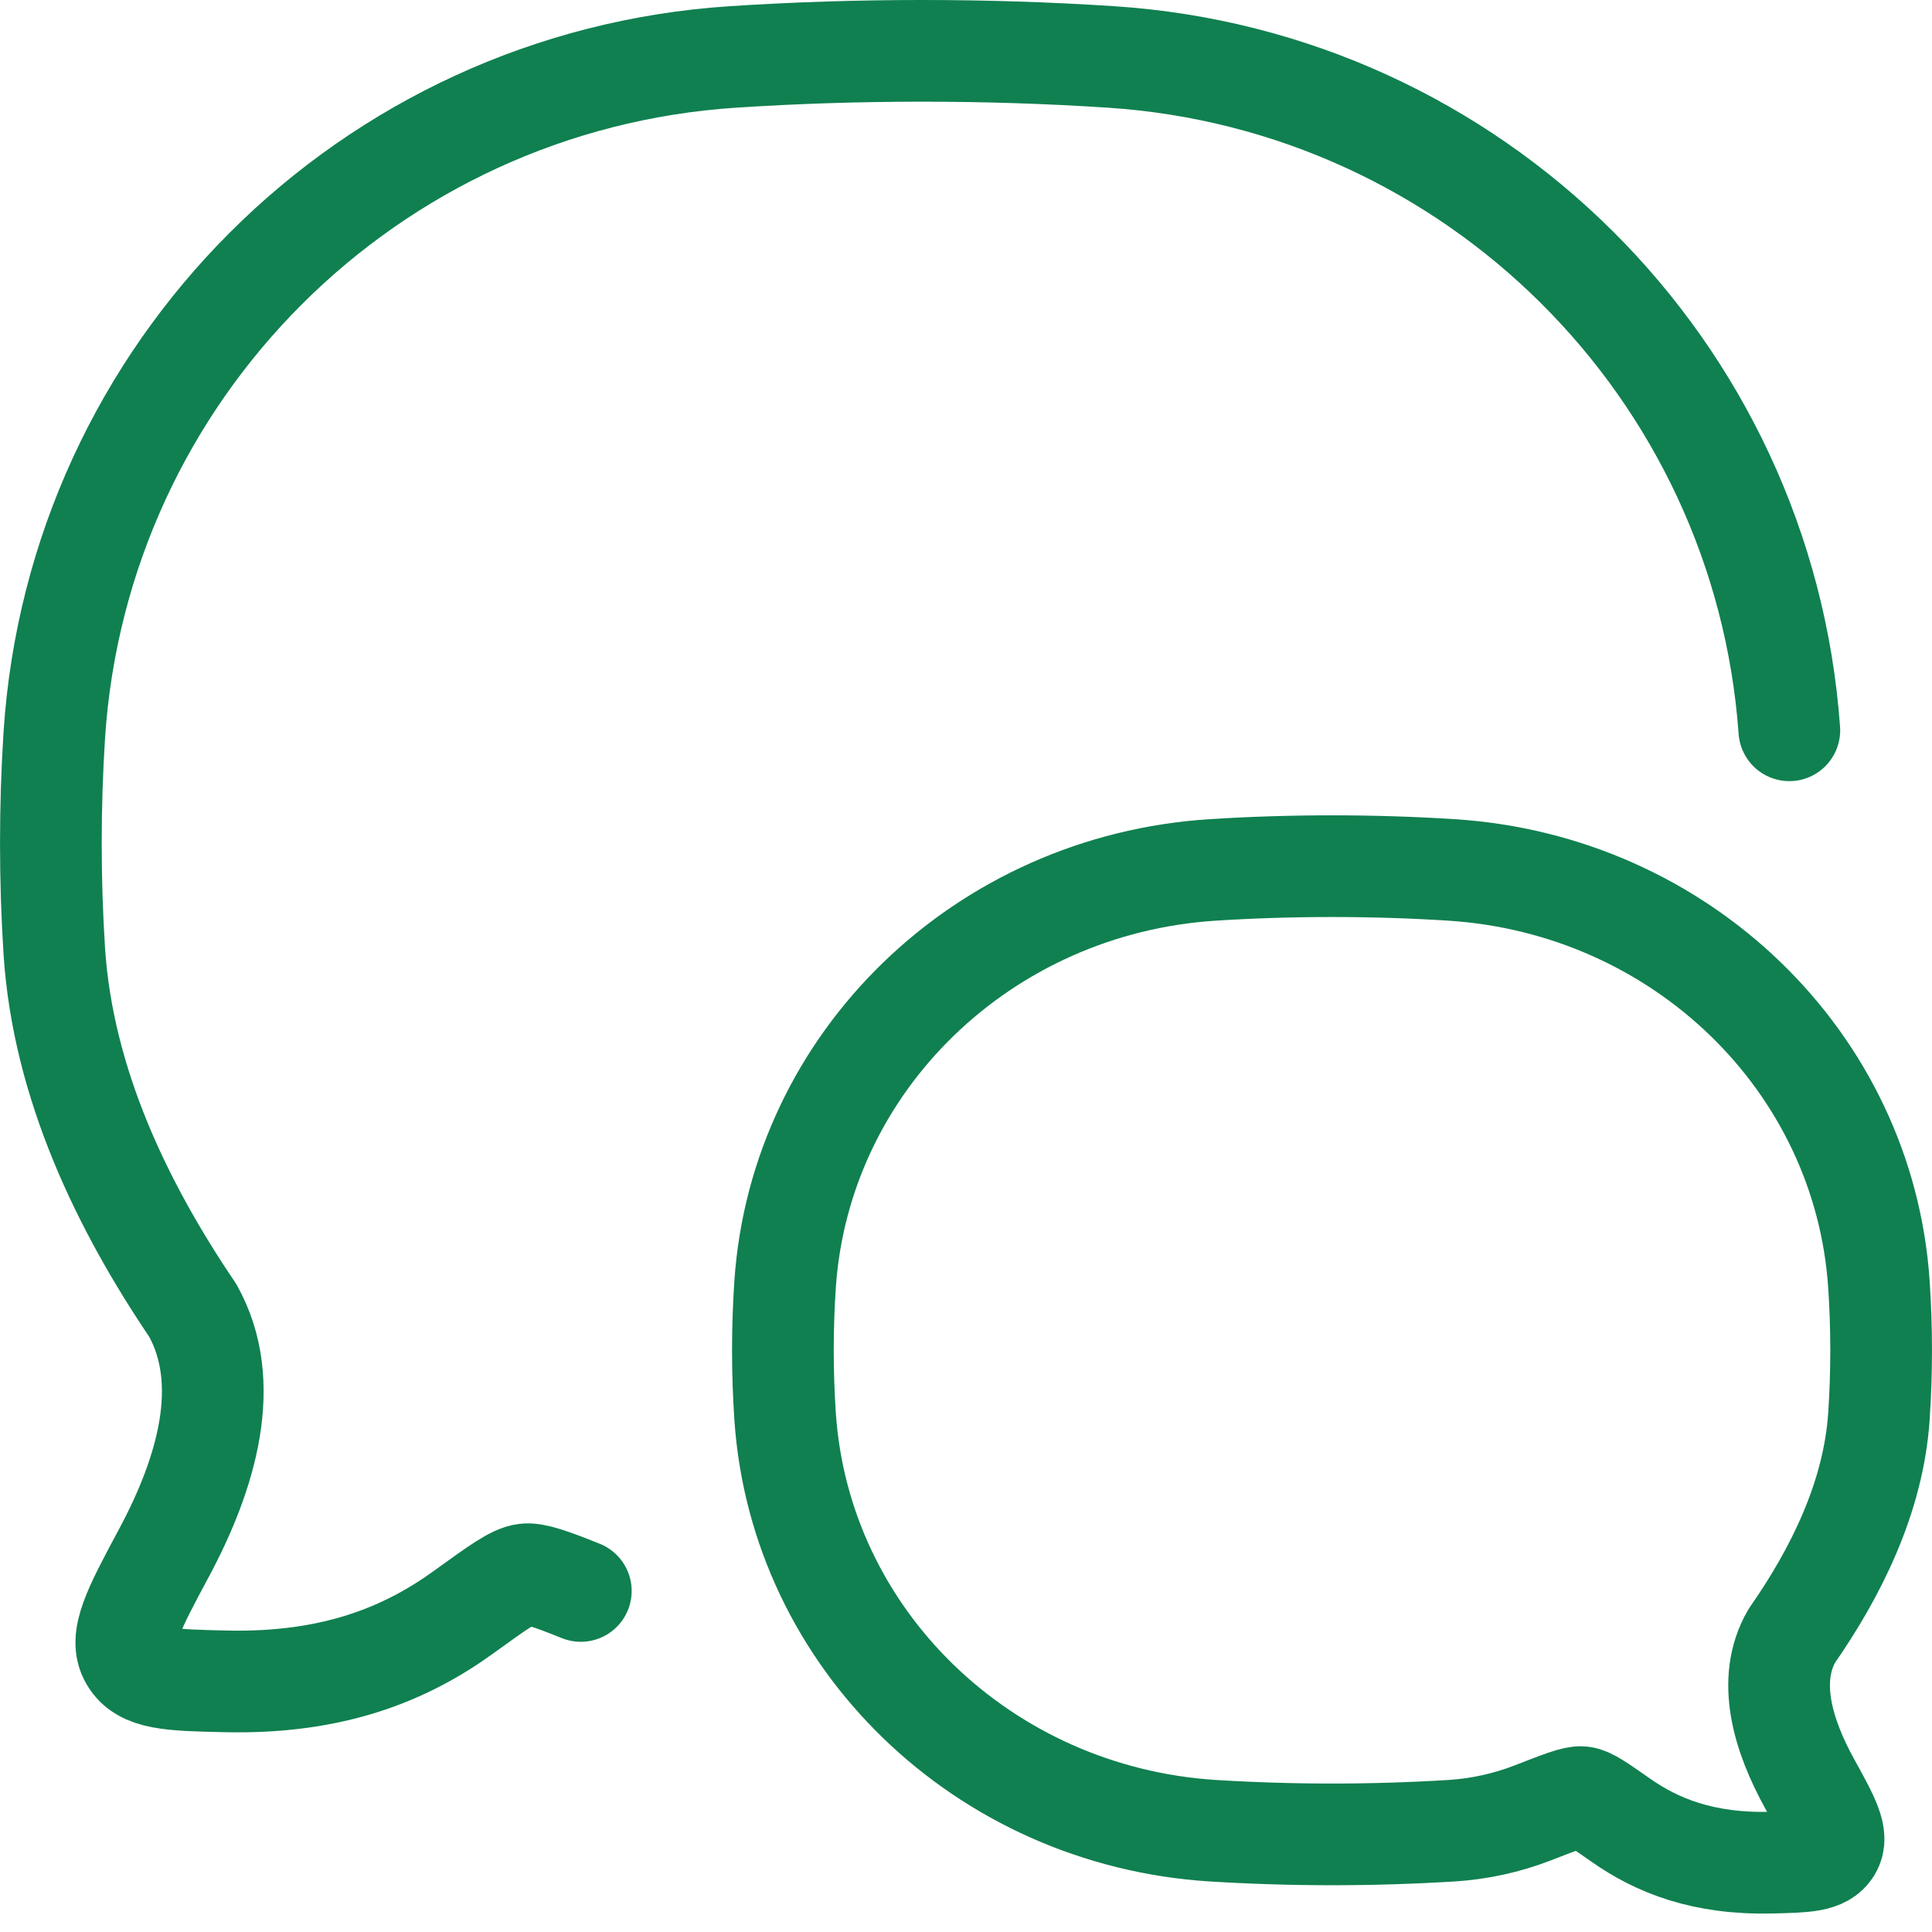 <svg width="19" height="19" viewBox="0 0 19 19" fill="none" xmlns="http://www.w3.org/2000/svg">
<path d="M5.712 15.646C5.418 15.528 5.255 15.471 5.165 15.483C5.054 15.496 4.892 15.614 4.568 15.848C3.997 16.263 3.279 16.561 2.212 16.535C1.673 16.523 1.404 16.516 1.284 16.313C1.163 16.111 1.313 15.83 1.614 15.269C2.031 14.49 2.294 13.6 1.895 12.886C1.205 11.867 0.619 10.659 0.534 9.355C0.489 8.647 0.489 7.936 0.534 7.228C0.769 3.647 3.624 0.795 7.207 0.56C8.428 0.48 9.704 0.48 10.926 0.56C14.495 0.794 17.341 3.623 17.597 7.182" stroke="#108050" stroke-linecap="round" stroke-linejoin="round"/>
<path d="M11.928 18.004C9.669 17.861 7.869 16.118 7.721 13.93C7.692 13.497 7.692 13.062 7.721 12.629C7.87 10.441 9.669 8.698 11.928 8.555C12.698 8.506 13.503 8.506 14.272 8.555C16.531 8.698 18.331 10.441 18.478 12.63C18.507 13.058 18.507 13.501 18.478 13.93C18.424 14.726 18.055 15.465 17.621 16.088C17.369 16.524 17.535 17.068 17.798 17.544C17.987 17.887 18.082 18.058 18.006 18.182C17.929 18.306 17.76 18.31 17.421 18.318C16.748 18.334 16.296 18.151 15.936 17.898C15.731 17.755 15.63 17.682 15.559 17.674C15.489 17.666 15.351 17.721 15.073 17.829C14.817 17.928 14.547 17.987 14.273 18.004C13.492 18.052 12.709 18.052 11.928 18.004Z" stroke="#108050" stroke-linejoin="round"/>
</svg>
